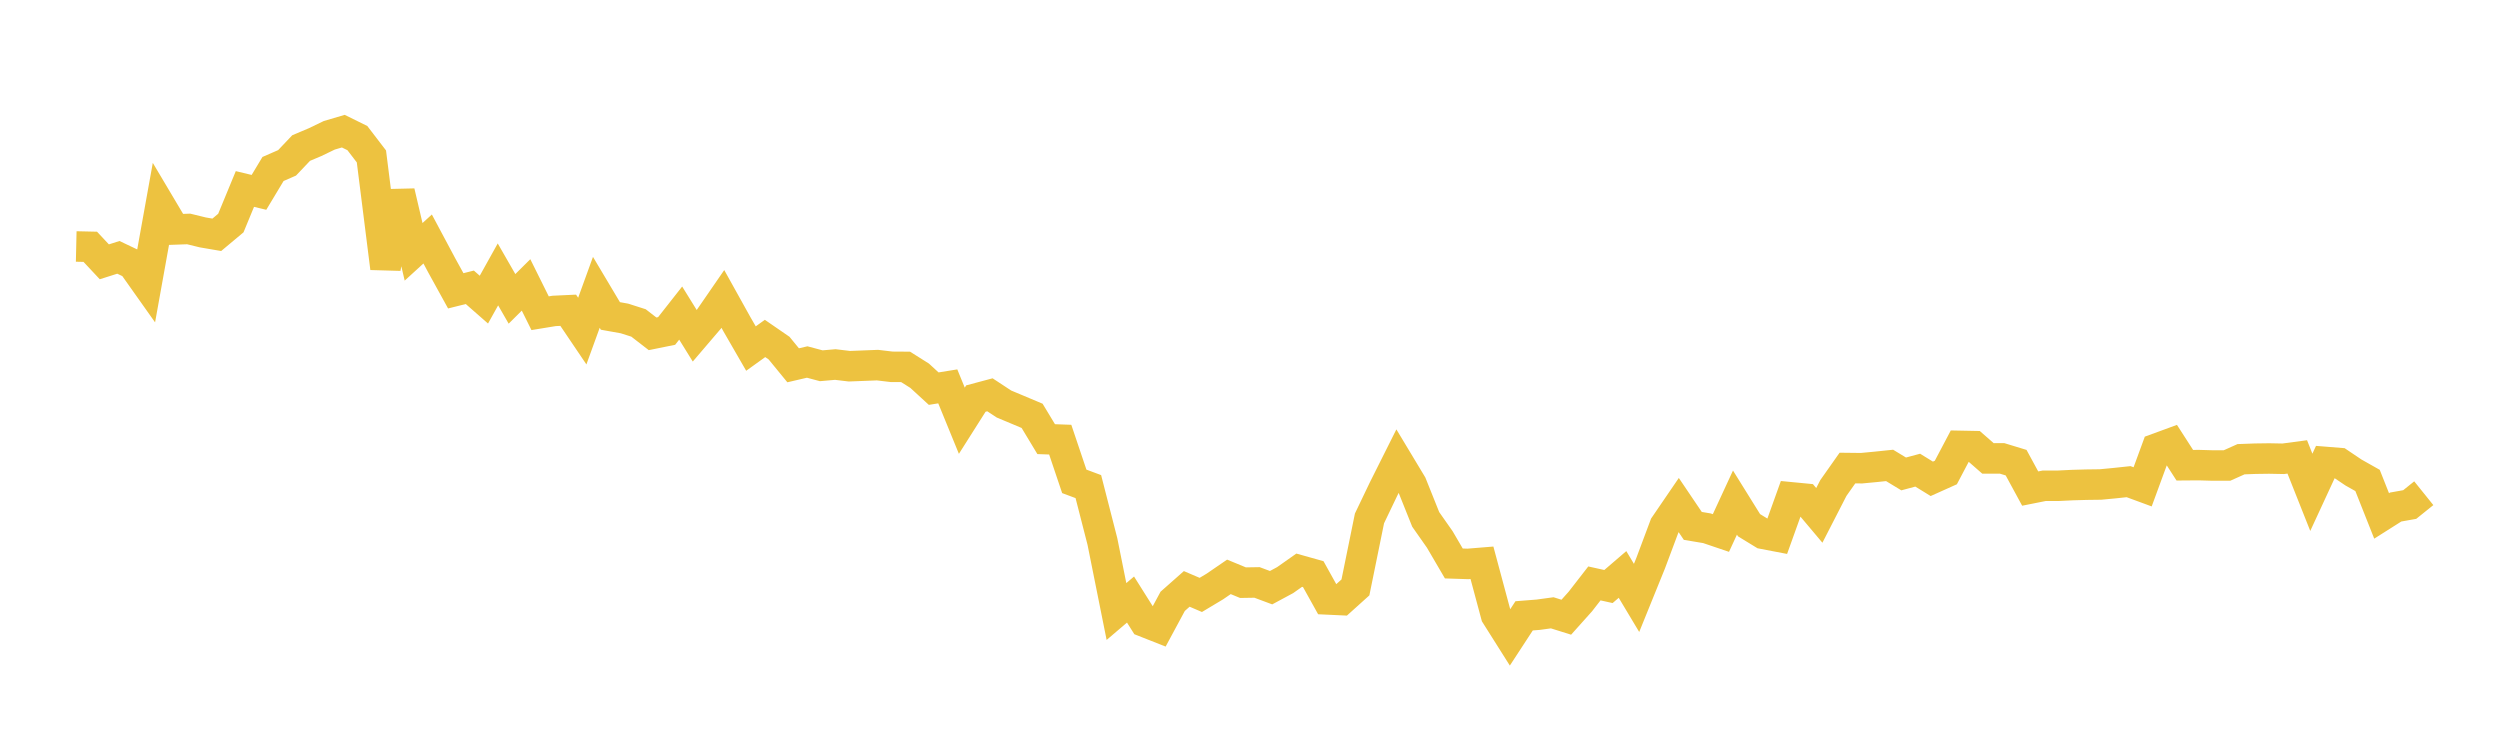 <svg width="164" height="48" xmlns="http://www.w3.org/2000/svg" xmlns:xlink="http://www.w3.org/1999/xlink"><path fill="none" stroke="rgb(237,194,64)" stroke-width="2" d="M5,16.169L5.922,16.19L6.844,17.175L7.766,16.882L8.689,17.321L9.611,18.623L10.533,13.5L11.455,15.052L12.377,15.019L13.299,15.245L14.222,15.403L15.144,14.632L16.066,12.398L16.988,12.619L17.91,11.085L18.832,10.683L19.754,9.712L20.677,9.321L21.599,8.876L22.521,8.604L23.443,9.059L24.365,10.262L25.287,17.59L26.21,12.586L27.132,16.52L28.054,15.678L28.976,17.405L29.898,19.078L30.82,18.847L31.743,19.656L32.665,18.001L33.587,19.606L34.509,18.69L35.431,20.547L36.353,20.396L37.275,20.353L38.198,21.719L39.12,19.177L40.042,20.726L40.964,20.891L41.886,21.185L42.808,21.898L43.731,21.711L44.653,20.538L45.575,22.027L46.497,20.948L47.419,19.61L48.341,21.268L49.263,22.866L50.186,22.202L51.108,22.837L52.03,23.963L52.952,23.748L53.874,23.994L54.796,23.913L55.719,24.024L56.641,23.988L57.563,23.952L58.485,24.062L59.407,24.068L60.329,24.649L61.251,25.495L62.174,25.346L63.096,27.6L64.018,26.145L64.94,25.899L65.862,26.505L66.784,26.891L67.707,27.279L68.629,28.808L69.551,28.841L70.473,31.577L71.395,31.921L72.317,35.517L73.24,40.116L74.162,39.33L75.084,40.795L76.006,41.159L76.928,39.447L77.85,38.632L78.772,39.027L79.695,38.474L80.617,37.842L81.539,38.223L82.461,38.208L83.383,38.552L84.305,38.056L85.228,37.405L86.15,37.664L87.072,39.322L87.994,39.365L88.916,38.535L89.838,34.008L90.76,32.083L91.683,30.24L92.605,31.772L93.527,34.073L94.449,35.387L95.371,36.963L96.293,36.993L97.216,36.918L98.138,40.351L99.06,41.811L99.982,40.399L100.904,40.326L101.826,40.2L102.749,40.489L103.671,39.459L104.593,38.272L105.515,38.476L106.437,37.684L107.359,39.223L108.281,36.949L109.204,34.484L110.126,33.134L111.048,34.499L111.97,34.653L112.892,34.965L113.814,32.97L114.737,34.454L115.659,35.018L116.581,35.195L117.503,32.625L118.425,32.714L119.347,33.809L120.269,32.014L121.192,30.704L122.114,30.714L123.036,30.627L123.958,30.531L124.88,31.09L125.802,30.842L126.725,31.411L127.647,30.997L128.569,29.249L129.491,29.267L130.413,30.073L131.335,30.07L132.257,30.351L133.18,32.05L134.102,31.866L135.024,31.866L135.946,31.821L136.868,31.795L137.79,31.783L138.713,31.695L139.635,31.597L140.557,31.937L141.479,29.424L142.401,29.086L143.323,30.519L144.246,30.512L145.168,30.538L146.09,30.538L147.012,30.125L147.934,30.091L148.856,30.078L149.778,30.096L150.701,29.973L151.623,32.296L152.545,30.302L153.467,30.376L154.389,30.997L155.311,31.517L156.234,33.845L157.156,33.261L158.078,33.097L159,32.355"></path></svg>